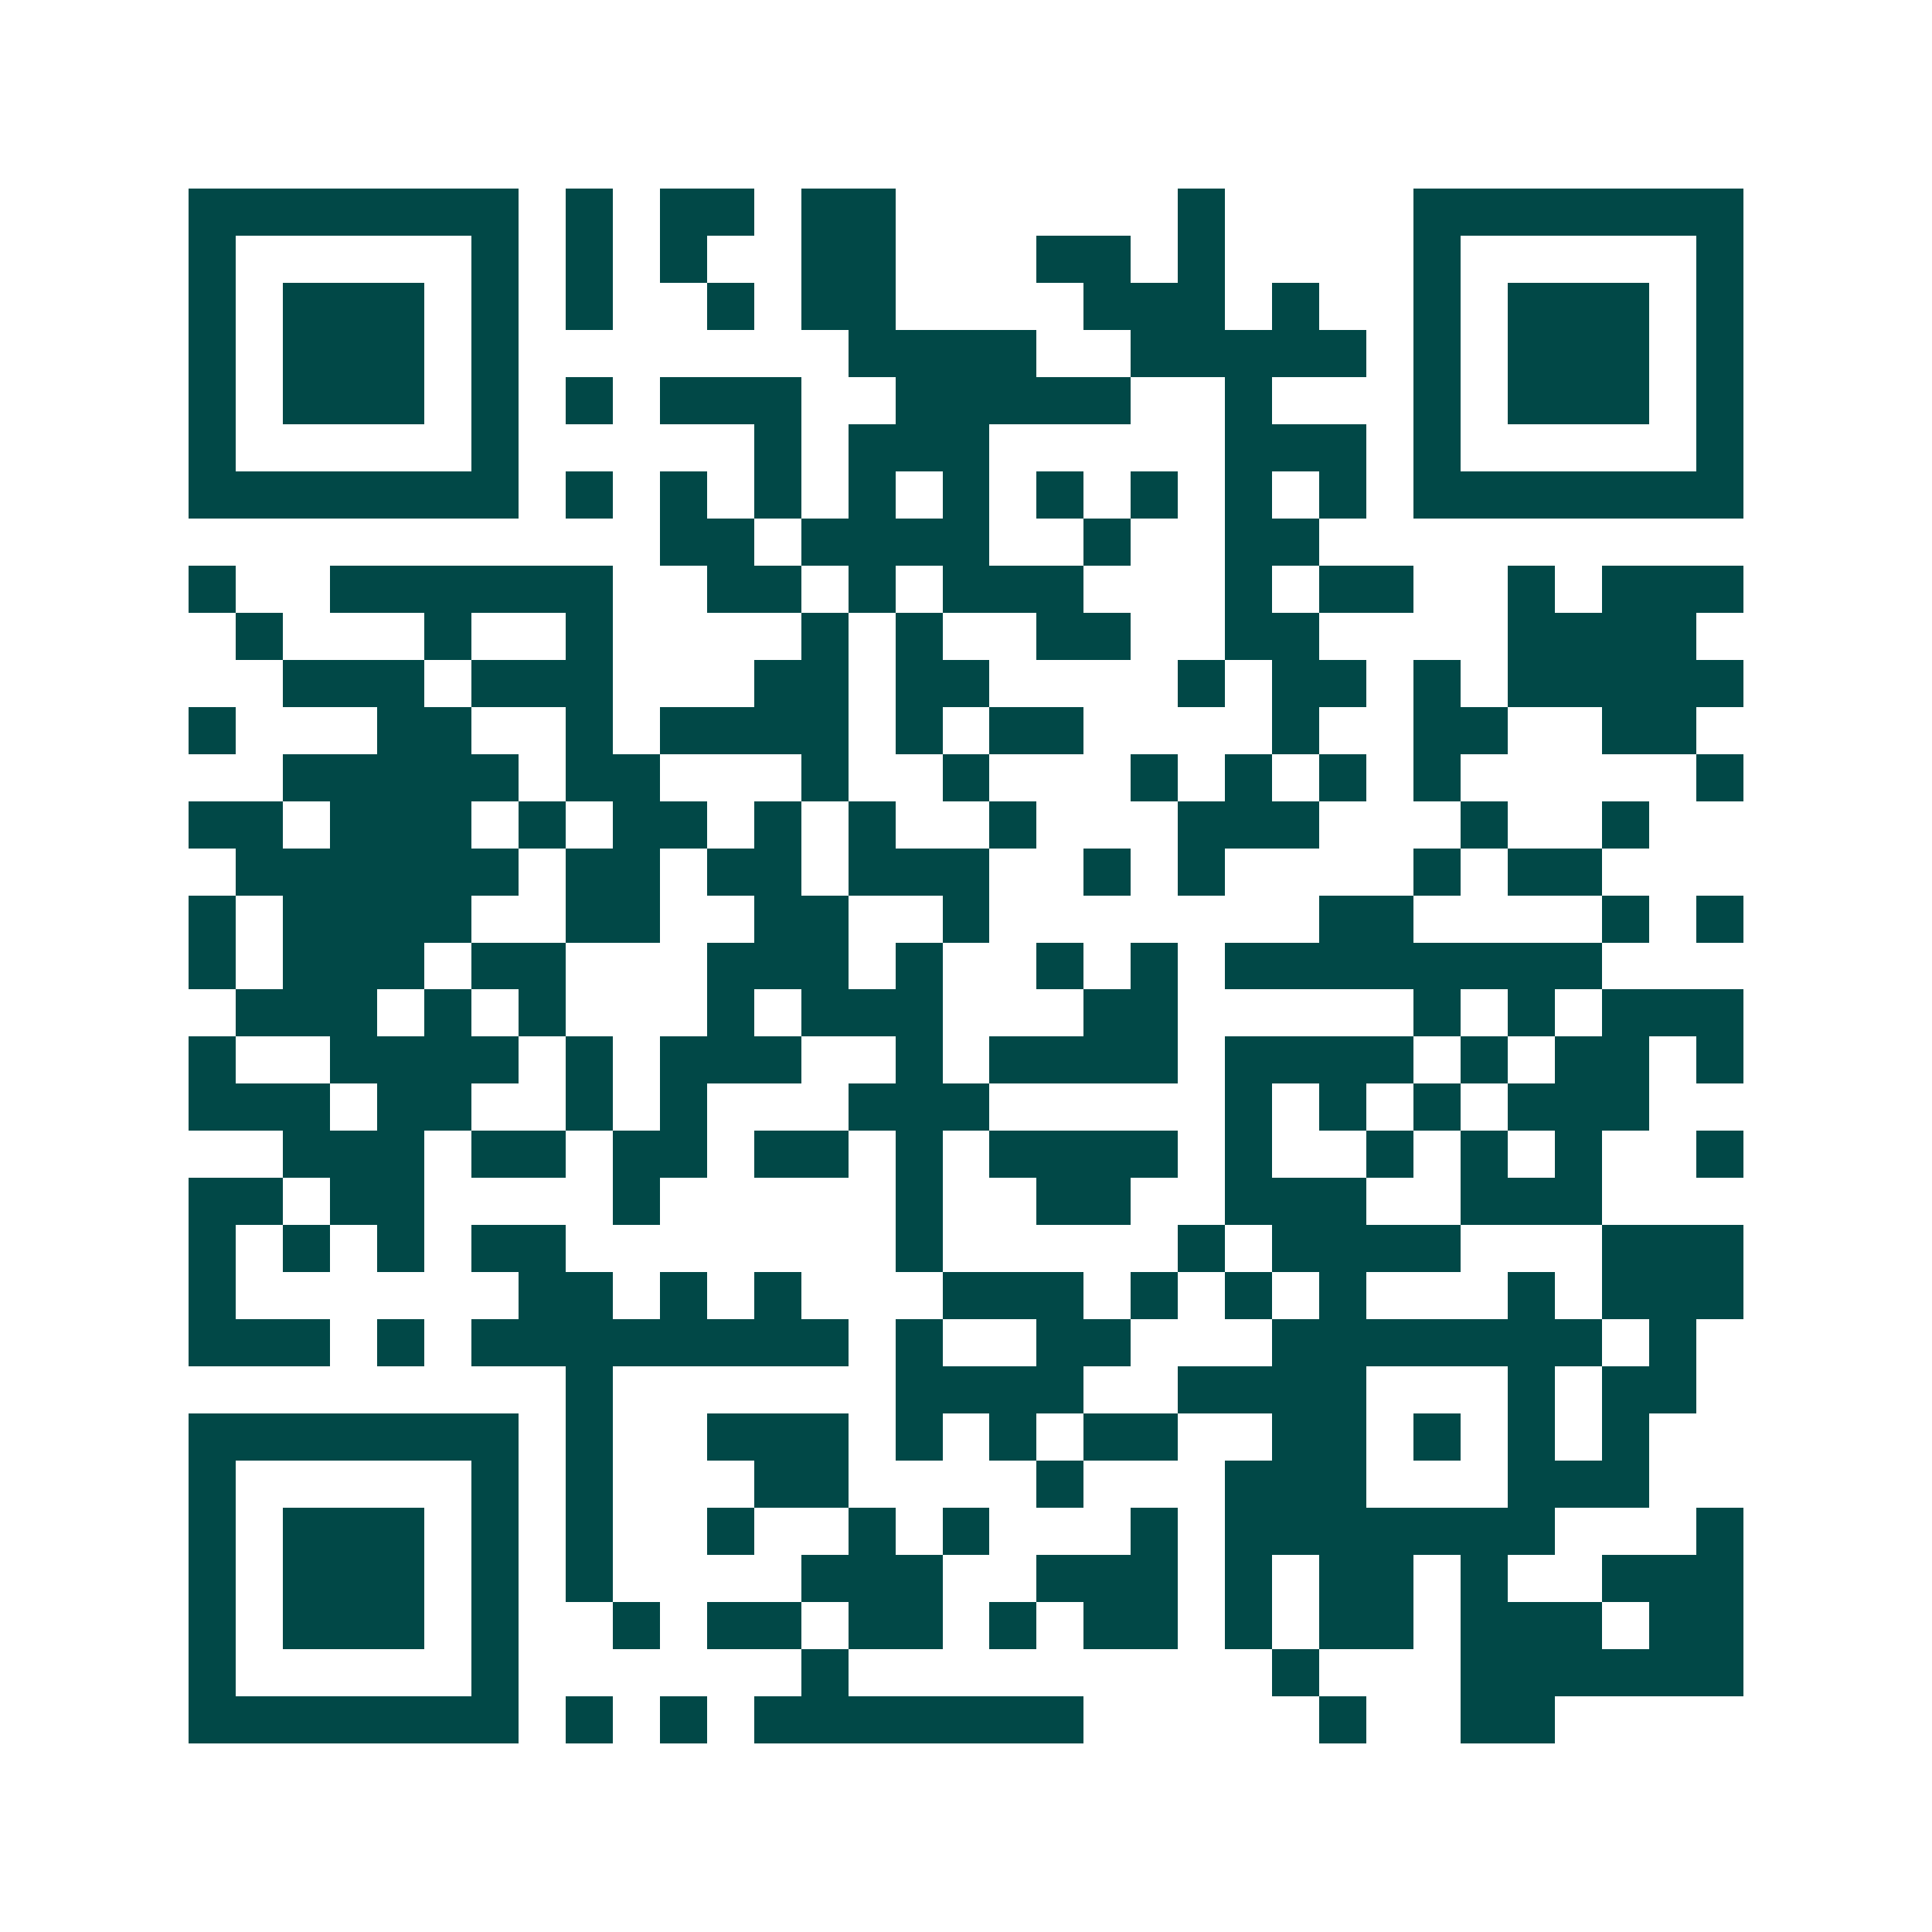 <svg xmlns="http://www.w3.org/2000/svg" width="200" height="200" viewBox="0 0 41 41" shape-rendering="crispEdges"><path fill="#ffffff" d="M0 0h41v41H0z"/><path stroke="#014847" d="M4 4.5h7m1 0h1m1 0h2m1 0h2m6 0h1m4 0h7M4 5.5h1m5 0h1m1 0h1m1 0h1m2 0h2m3 0h2m1 0h1m4 0h1m5 0h1M4 6.5h1m1 0h3m1 0h1m1 0h1m2 0h1m1 0h2m4 0h3m1 0h1m2 0h1m1 0h3m1 0h1M4 7.5h1m1 0h3m1 0h1m7 0h4m2 0h5m1 0h1m1 0h3m1 0h1M4 8.5h1m1 0h3m1 0h1m1 0h1m1 0h3m2 0h5m2 0h1m3 0h1m1 0h3m1 0h1M4 9.5h1m5 0h1m5 0h1m1 0h3m5 0h3m1 0h1m5 0h1M4 10.5h7m1 0h1m1 0h1m1 0h1m1 0h1m1 0h1m1 0h1m1 0h1m1 0h1m1 0h1m1 0h7M14 11.5h2m1 0h4m2 0h1m2 0h2M4 12.5h1m2 0h6m2 0h2m1 0h1m1 0h3m3 0h1m1 0h2m2 0h1m1 0h3M5 13.5h1m3 0h1m2 0h1m4 0h1m1 0h1m2 0h2m2 0h2m4 0h4M6 14.5h3m1 0h3m3 0h2m1 0h2m4 0h1m1 0h2m1 0h1m1 0h5M4 15.5h1m3 0h2m2 0h1m1 0h4m1 0h1m1 0h2m4 0h1m2 0h2m2 0h2M6 16.5h5m1 0h2m3 0h1m2 0h1m3 0h1m1 0h1m1 0h1m1 0h1m5 0h1M4 17.5h2m1 0h3m1 0h1m1 0h2m1 0h1m1 0h1m2 0h1m3 0h3m3 0h1m2 0h1M5 18.5h6m1 0h2m1 0h2m1 0h3m2 0h1m1 0h1m4 0h1m1 0h2M4 19.5h1m1 0h4m2 0h2m2 0h2m2 0h1m7 0h2m4 0h1m1 0h1M4 20.5h1m1 0h3m1 0h2m3 0h3m1 0h1m2 0h1m1 0h1m1 0h8M5 21.5h3m1 0h1m1 0h1m3 0h1m1 0h3m3 0h2m5 0h1m1 0h1m1 0h3M4 22.5h1m2 0h4m1 0h1m1 0h3m2 0h1m1 0h4m1 0h4m1 0h1m1 0h2m1 0h1M4 23.5h3m1 0h2m2 0h1m1 0h1m3 0h3m5 0h1m1 0h1m1 0h1m1 0h3M6 24.5h3m1 0h2m1 0h2m1 0h2m1 0h1m1 0h4m1 0h1m2 0h1m1 0h1m1 0h1m2 0h1M4 25.5h2m1 0h2m4 0h1m5 0h1m2 0h2m2 0h3m2 0h3M4 26.5h1m1 0h1m1 0h1m1 0h2m7 0h1m5 0h1m1 0h4m3 0h3M4 27.5h1m6 0h2m1 0h1m1 0h1m3 0h3m1 0h1m1 0h1m1 0h1m3 0h1m1 0h3M4 28.5h3m1 0h1m1 0h8m1 0h1m2 0h2m3 0h7m1 0h1M12 29.5h1m6 0h4m2 0h4m3 0h1m1 0h2M4 30.5h7m1 0h1m2 0h3m1 0h1m1 0h1m1 0h2m2 0h2m1 0h1m1 0h1m1 0h1M4 31.5h1m5 0h1m1 0h1m3 0h2m4 0h1m3 0h3m3 0h3M4 32.5h1m1 0h3m1 0h1m1 0h1m2 0h1m2 0h1m1 0h1m3 0h1m1 0h7m3 0h1M4 33.5h1m1 0h3m1 0h1m1 0h1m4 0h3m2 0h3m1 0h1m1 0h2m1 0h1m2 0h3M4 34.5h1m1 0h3m1 0h1m2 0h1m1 0h2m1 0h2m1 0h1m1 0h2m1 0h1m1 0h2m1 0h3m1 0h2M4 35.5h1m5 0h1m6 0h1m9 0h1m3 0h6M4 36.5h7m1 0h1m1 0h1m1 0h7m5 0h1m2 0h2"/></svg>
